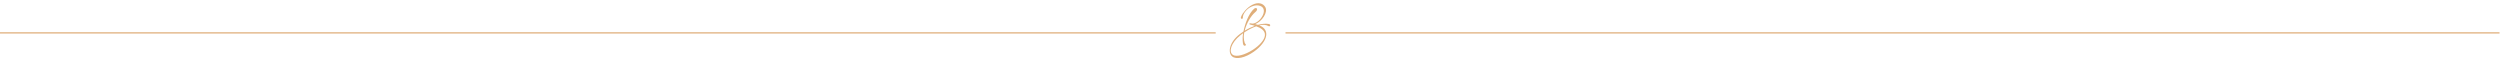 <?xml version="1.0" encoding="UTF-8"?><svg id="uuid-66e1c9c7-5221-4976-8cc6-8e6f87e4b700" xmlns="http://www.w3.org/2000/svg" width="2000" height="50" viewBox="0 0 2000 50"><line x1="1999.62" y1="26.31" x2="1028.41" y2="26.31" style="fill:none; stroke:#dfae7a; stroke-miterlimit:10;"/><line x1="972.55" y1="26.31" x2="-1" y2="26.31" style="fill:none; stroke:#dfae7a; stroke-miterlimit:10;"/><path d="M995.12,27.74c.07-.58.16-1.17.28-1.8,2.75-1.82,6.17-3.7,9.54-4.91,3.74,1.3,7.26,3.4,7.01,7.2-.31,3.83-4.59,8.28-9.57,11.54-6.26,4.04-13.19,6.05-16.11,4.1-3.38-2.23-1.76-9.36,6.02-15.67.65-.5,1.36-1.08,2.2-1.66l-.19,1.32c-.38,2.62-.19,7.03.38,7.99.96,1.61,2.78.22,1.73-.58-1.03-.77-1.63-4.94-1.32-7.53M996.12,8.41c-1.35,1.57-2.57,3.12-3.31,5.12-.72,1.8,1.53,2.01,1.46.7-.07-1.73.77-3.52,2.19-5.24,2.31-3.02,6.74-5.16,10.22-4.63,9.33,1.42,1.97,14.04-4.58,14.54-.74-.12-1.39-.19-2.04-.27h-.09l-.05.03s-.07,0-.09.03c-.07.03-.15.07-.24.16-.03.07-.07.09-.07.16-.03.07-.03.15,0,.22l.05.09s.03.03.05.04c.03.07.12.15.27.19.03.03.05.03.09.03,1.13.28,2.47.59,3.89,1.05-2.81,1.04-5.59,2.38-8.15,3.98,1.42-5.66,4.73-11.76,8.52-14.9,2.88-2.38.86-4.27-.92-2.74-4.39,3.82-7.32,12-8.55,18.24-1.03.68-1.98,1.36-2.93,2.07-8.18,6.21-9.88,14.59-6.12,17.85,3.15,2.69,10.34,1.17,17.25-3.7,5.25-3.65,9.67-8.8,10.04-13.42.31-4.13-2.3-6.4-5.59-7.75,2.86-.65,5.4-.55,7.41.61,1.11.77,2.23-1.27.28-1.66-2.5-.5-5.37-.15-8.15.5l-.59.15c-.74-.26-1.51-.43-2.25-.59,5.37-2.01,10.58-9.5,8.09-13.64-1.03-1.73-2.5-2.54-4.02-2.9-4.14-.96-9.07,2.25-12.04,5.66" style="fill:#dfae7a;"/></svg>
